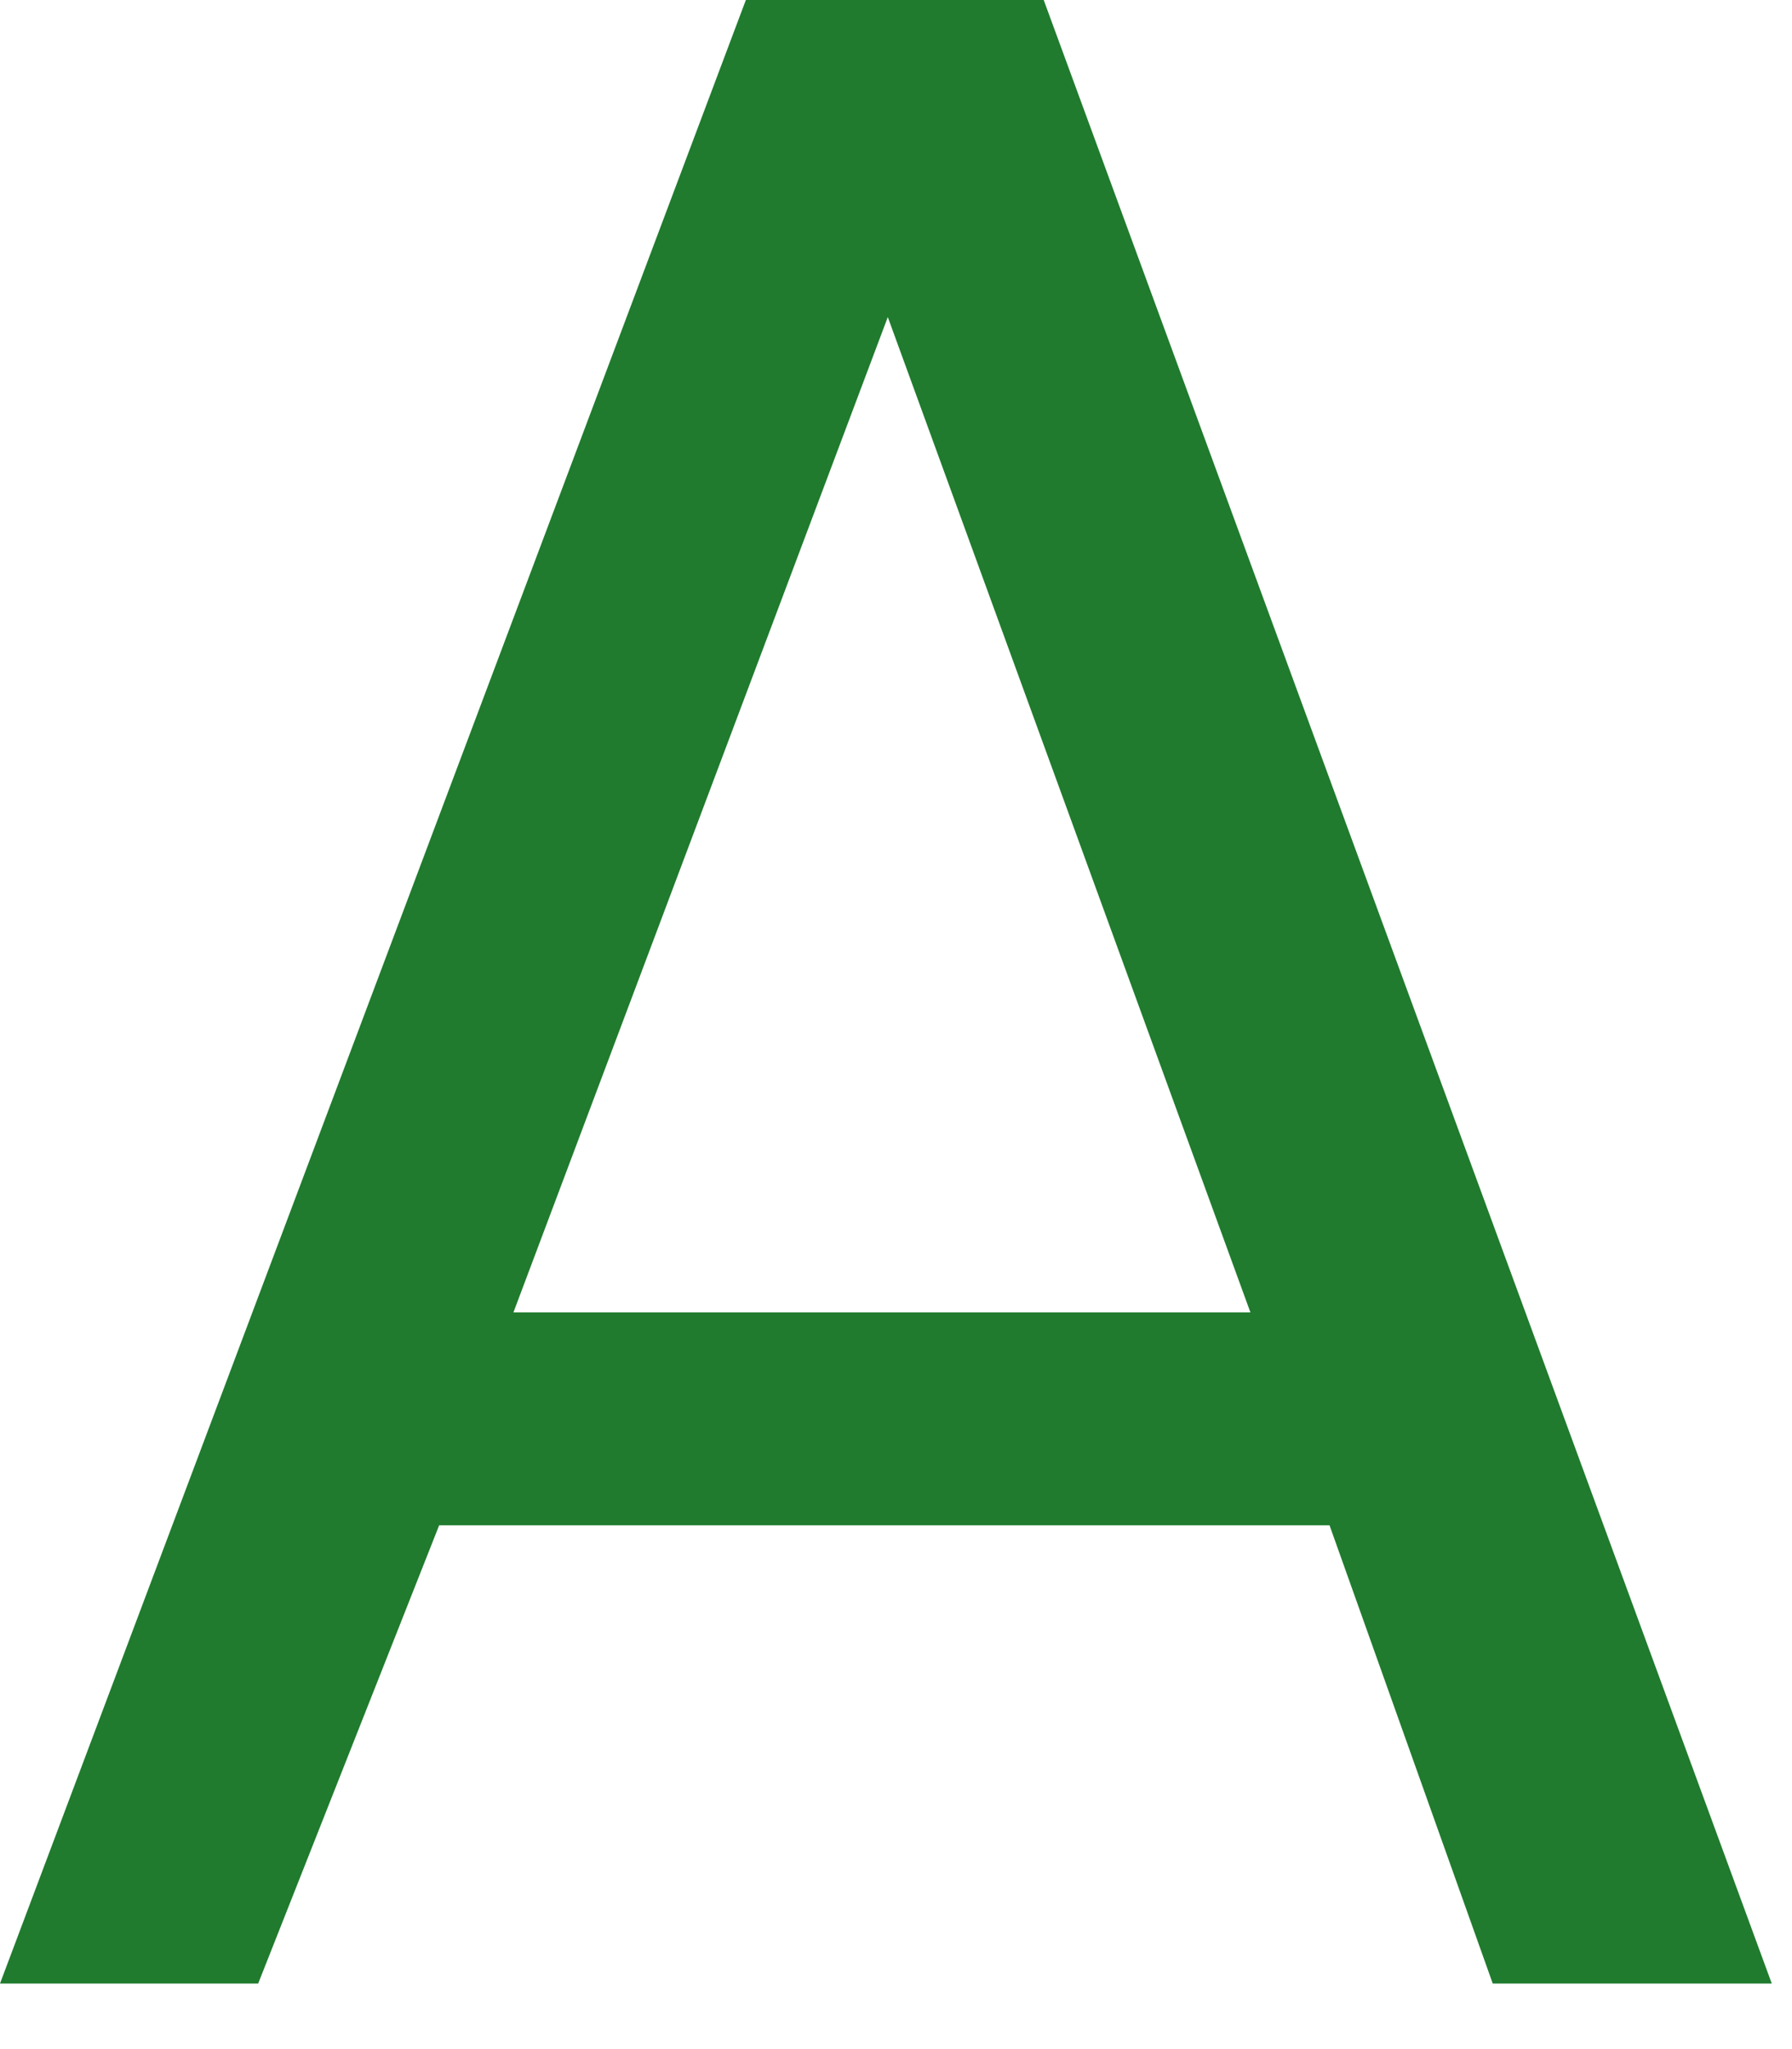 <?xml version="1.0" encoding="utf-8"?>
<svg xmlns="http://www.w3.org/2000/svg" fill="none" height="100%" overflow="visible" preserveAspectRatio="none" style="display: block;" viewBox="0 0 14 16" width="100%">
<path d="M6.94 2.465L4.011 10.248H9.769L6.932 2.465H6.94ZM3.431 11.91L2.017 15.488H0L5.827 0H8.154L13.842 15.488H11.662L10.387 11.91H3.447H3.431Z" fill="#207B2E" id="Vector"/>
</svg>